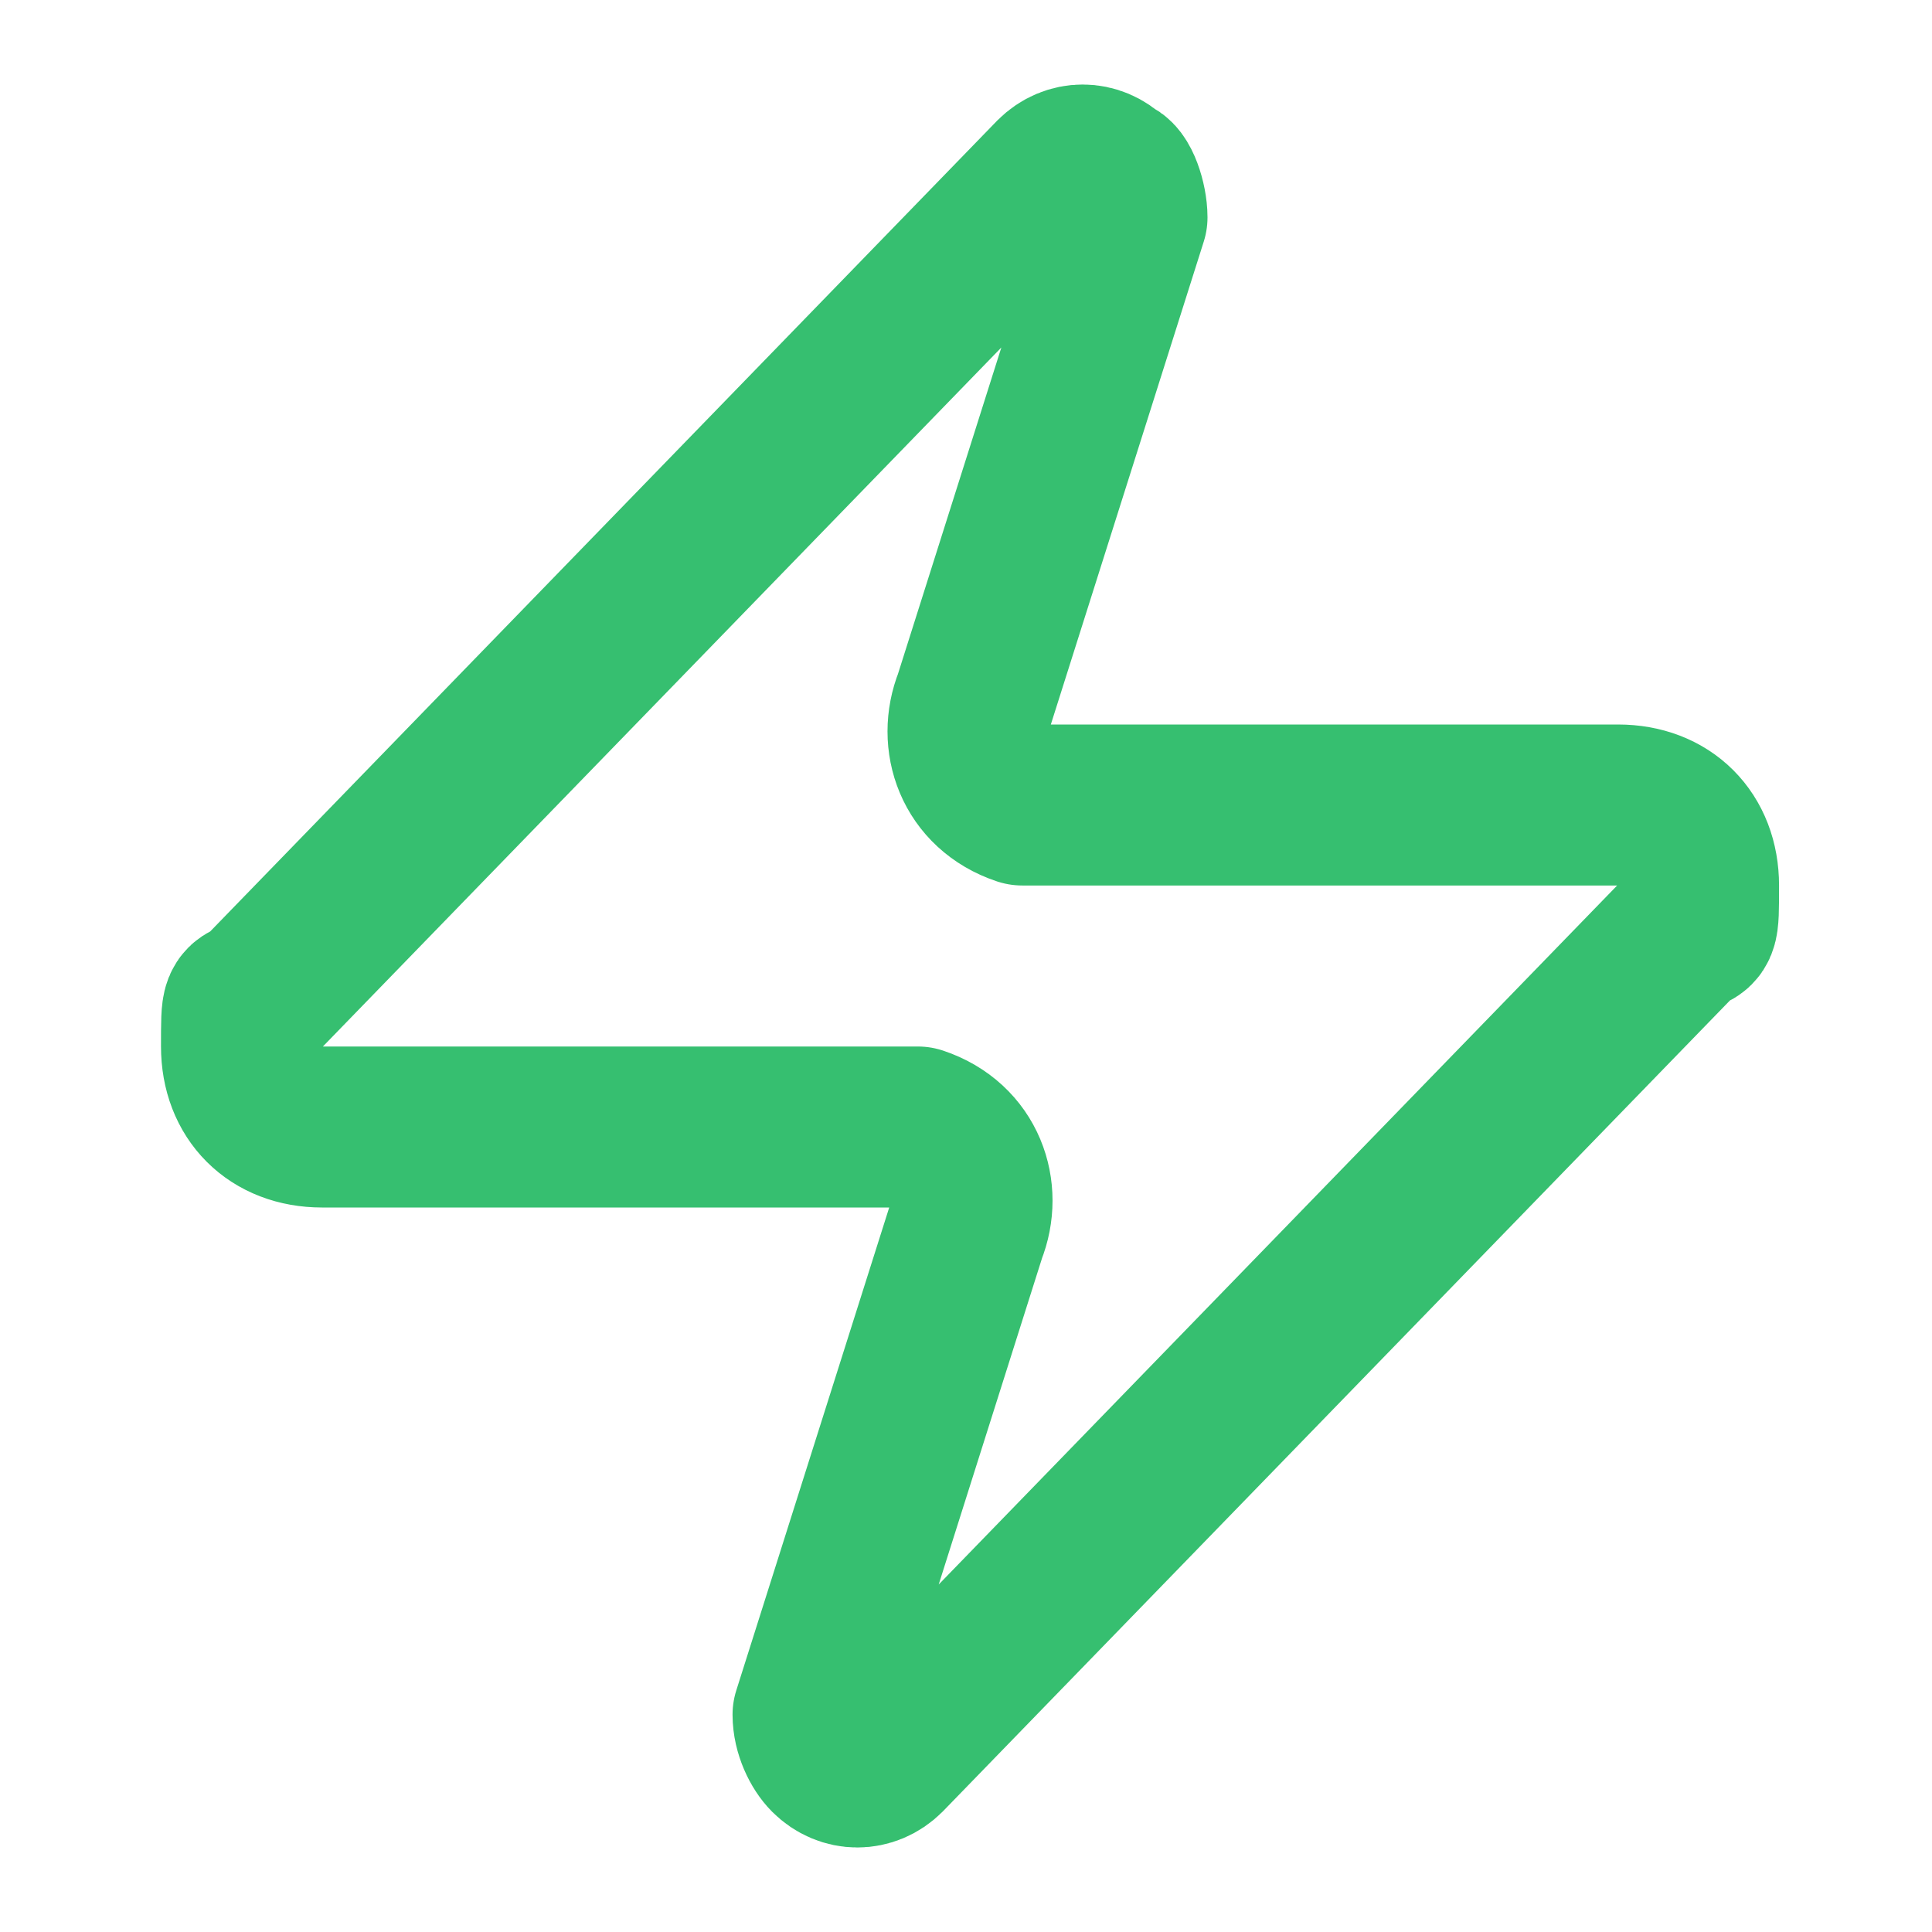 <?xml version="1.0" encoding="UTF-8"?>
<svg id="Layer_1" xmlns="http://www.w3.org/2000/svg" version="1.1" viewBox="0 0 24 24">
  <!-- Generator: Adobe Illustrator 29.5.1, SVG Export Plug-In . SVG Version: 2.1.0 Build 141)  -->
  <defs>
    <style>
      .st0 {
        fill: none;
        stroke: #36bf70;
        stroke-linecap: round;
        stroke-linejoin: round;
        stroke-width: 2px;
      }
    </style>
  </defs>
  <path class="st0" d="M4,14c-.6,0-1-.4-1-1s0-.5.2-.6L13.1,2.2c.2-.2.5-.2.7,0,.1,0,.2.3.2.5l-1.9,6c-.2.5,0,1.1.6,1.3h7.4c.6,0,1,.4,1,1s0,.5-.2.6l-9.9,10.2c-.2.2-.5.2-.7,0-.1-.1-.2-.3-.2-.5l1.9-6c.2-.5,0-1.1-.6-1.3h-.4s-7,0-7,0Z"/>
</svg>